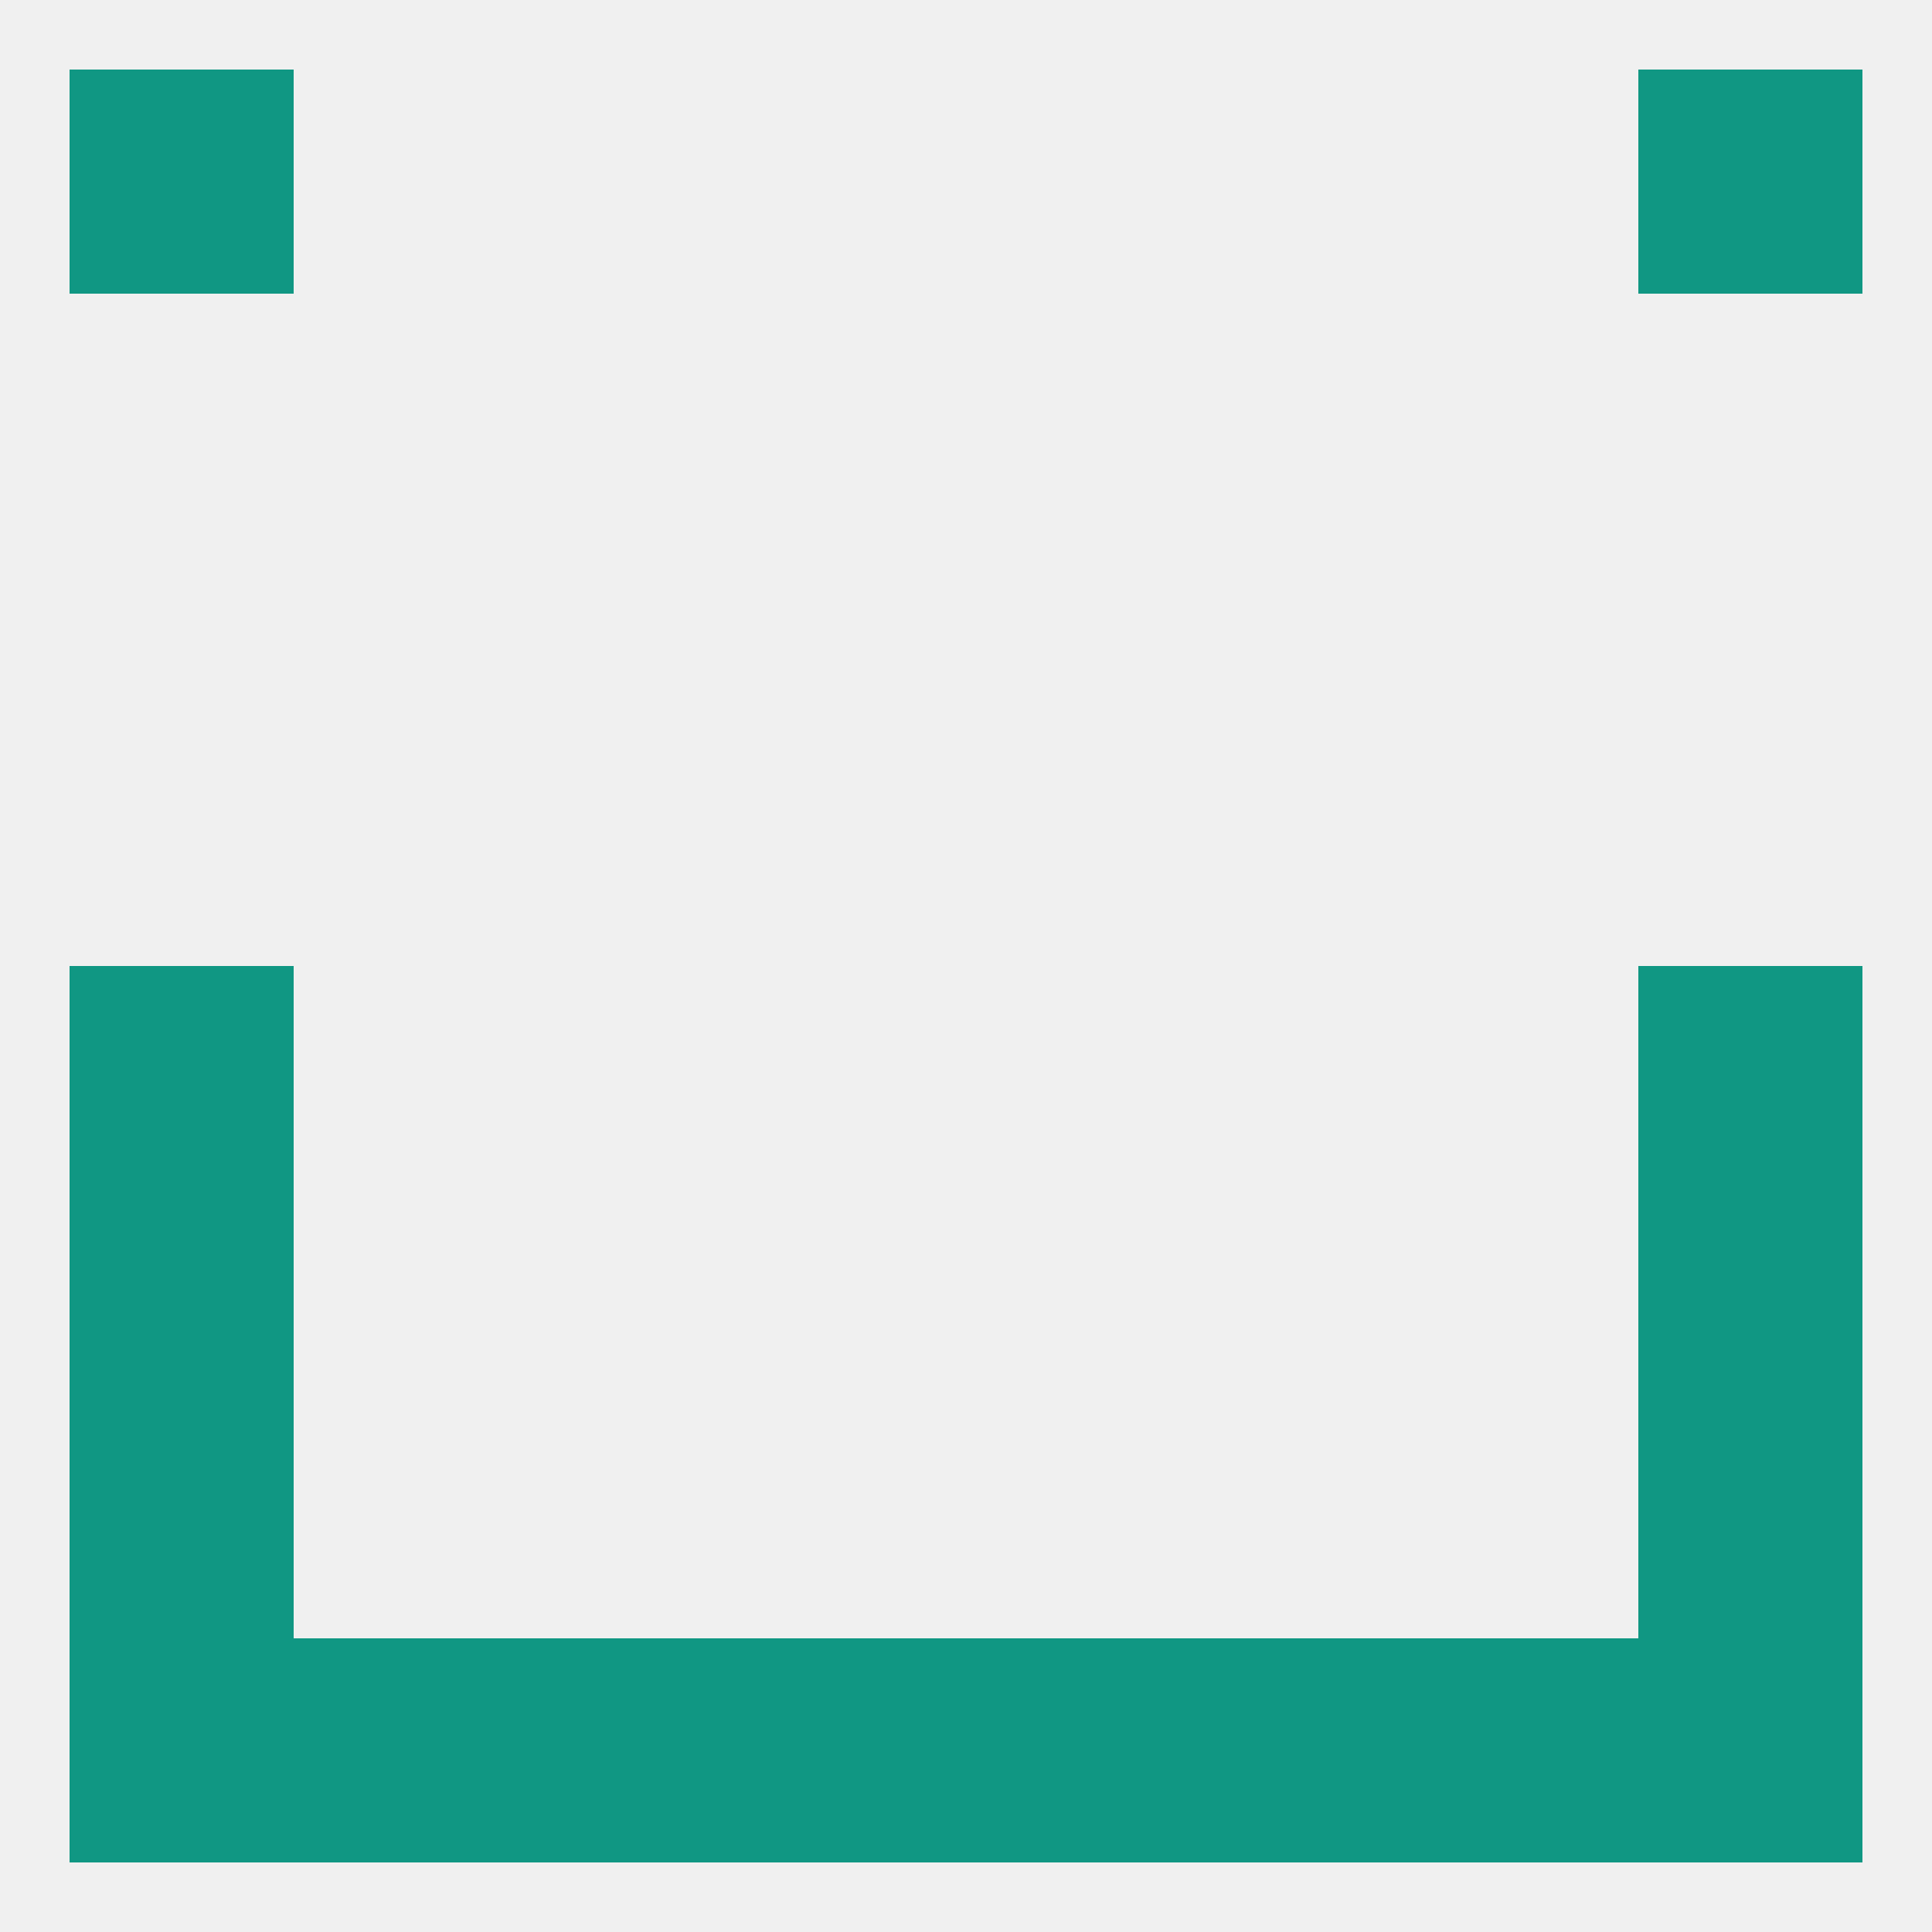 
<!--   <?xml version="1.0"?> -->
<svg version="1.1" baseprofile="full" xmlns="http://www.w3.org/2000/svg" xmlns:xlink="http://www.w3.org/1999/xlink" xmlns:ev="http://www.w3.org/2001/xml-events" width="250" height="250" viewBox="0 0 250 250" >
	<rect width="100%" height="100%" fill="rgba(240,240,240,255)"/>

	<rect x="9" y="183" width="29" height="29" fill="rgba(16,151,131,255)"/>
	<rect x="212" y="183" width="29" height="29" fill="rgba(16,151,131,255)"/>
	<rect x="212" y="212" width="29" height="29" fill="rgba(16,151,131,255)"/>
	<rect x="67" y="212" width="29" height="29" fill="rgba(16,151,131,255)"/>
	<rect x="38" y="212" width="29" height="29" fill="rgba(16,151,131,255)"/>
	<rect x="183" y="212" width="29" height="29" fill="rgba(16,151,131,255)"/>
	<rect x="125" y="212" width="29" height="29" fill="rgba(16,151,131,255)"/>
	<rect x="154" y="212" width="29" height="29" fill="rgba(16,151,131,255)"/>
	<rect x="96" y="212" width="29" height="29" fill="rgba(16,151,131,255)"/>
	<rect x="9" y="212" width="29" height="29" fill="rgba(16,151,131,255)"/>
	<rect x="9" y="9" width="29" height="29" fill="rgba(16,151,131,255)"/>
	<rect x="212" y="9" width="29" height="29" fill="rgba(16,151,131,255)"/>
	<rect x="9" y="125" width="29" height="29" fill="rgba(16,151,131,255)"/>
	<rect x="212" y="125" width="29" height="29" fill="rgba(16,151,131,255)"/>
	<rect x="9" y="154" width="29" height="29" fill="rgba(16,151,131,255)"/>
	<rect x="212" y="154" width="29" height="29" fill="rgba(16,151,131,255)"/>
</svg>